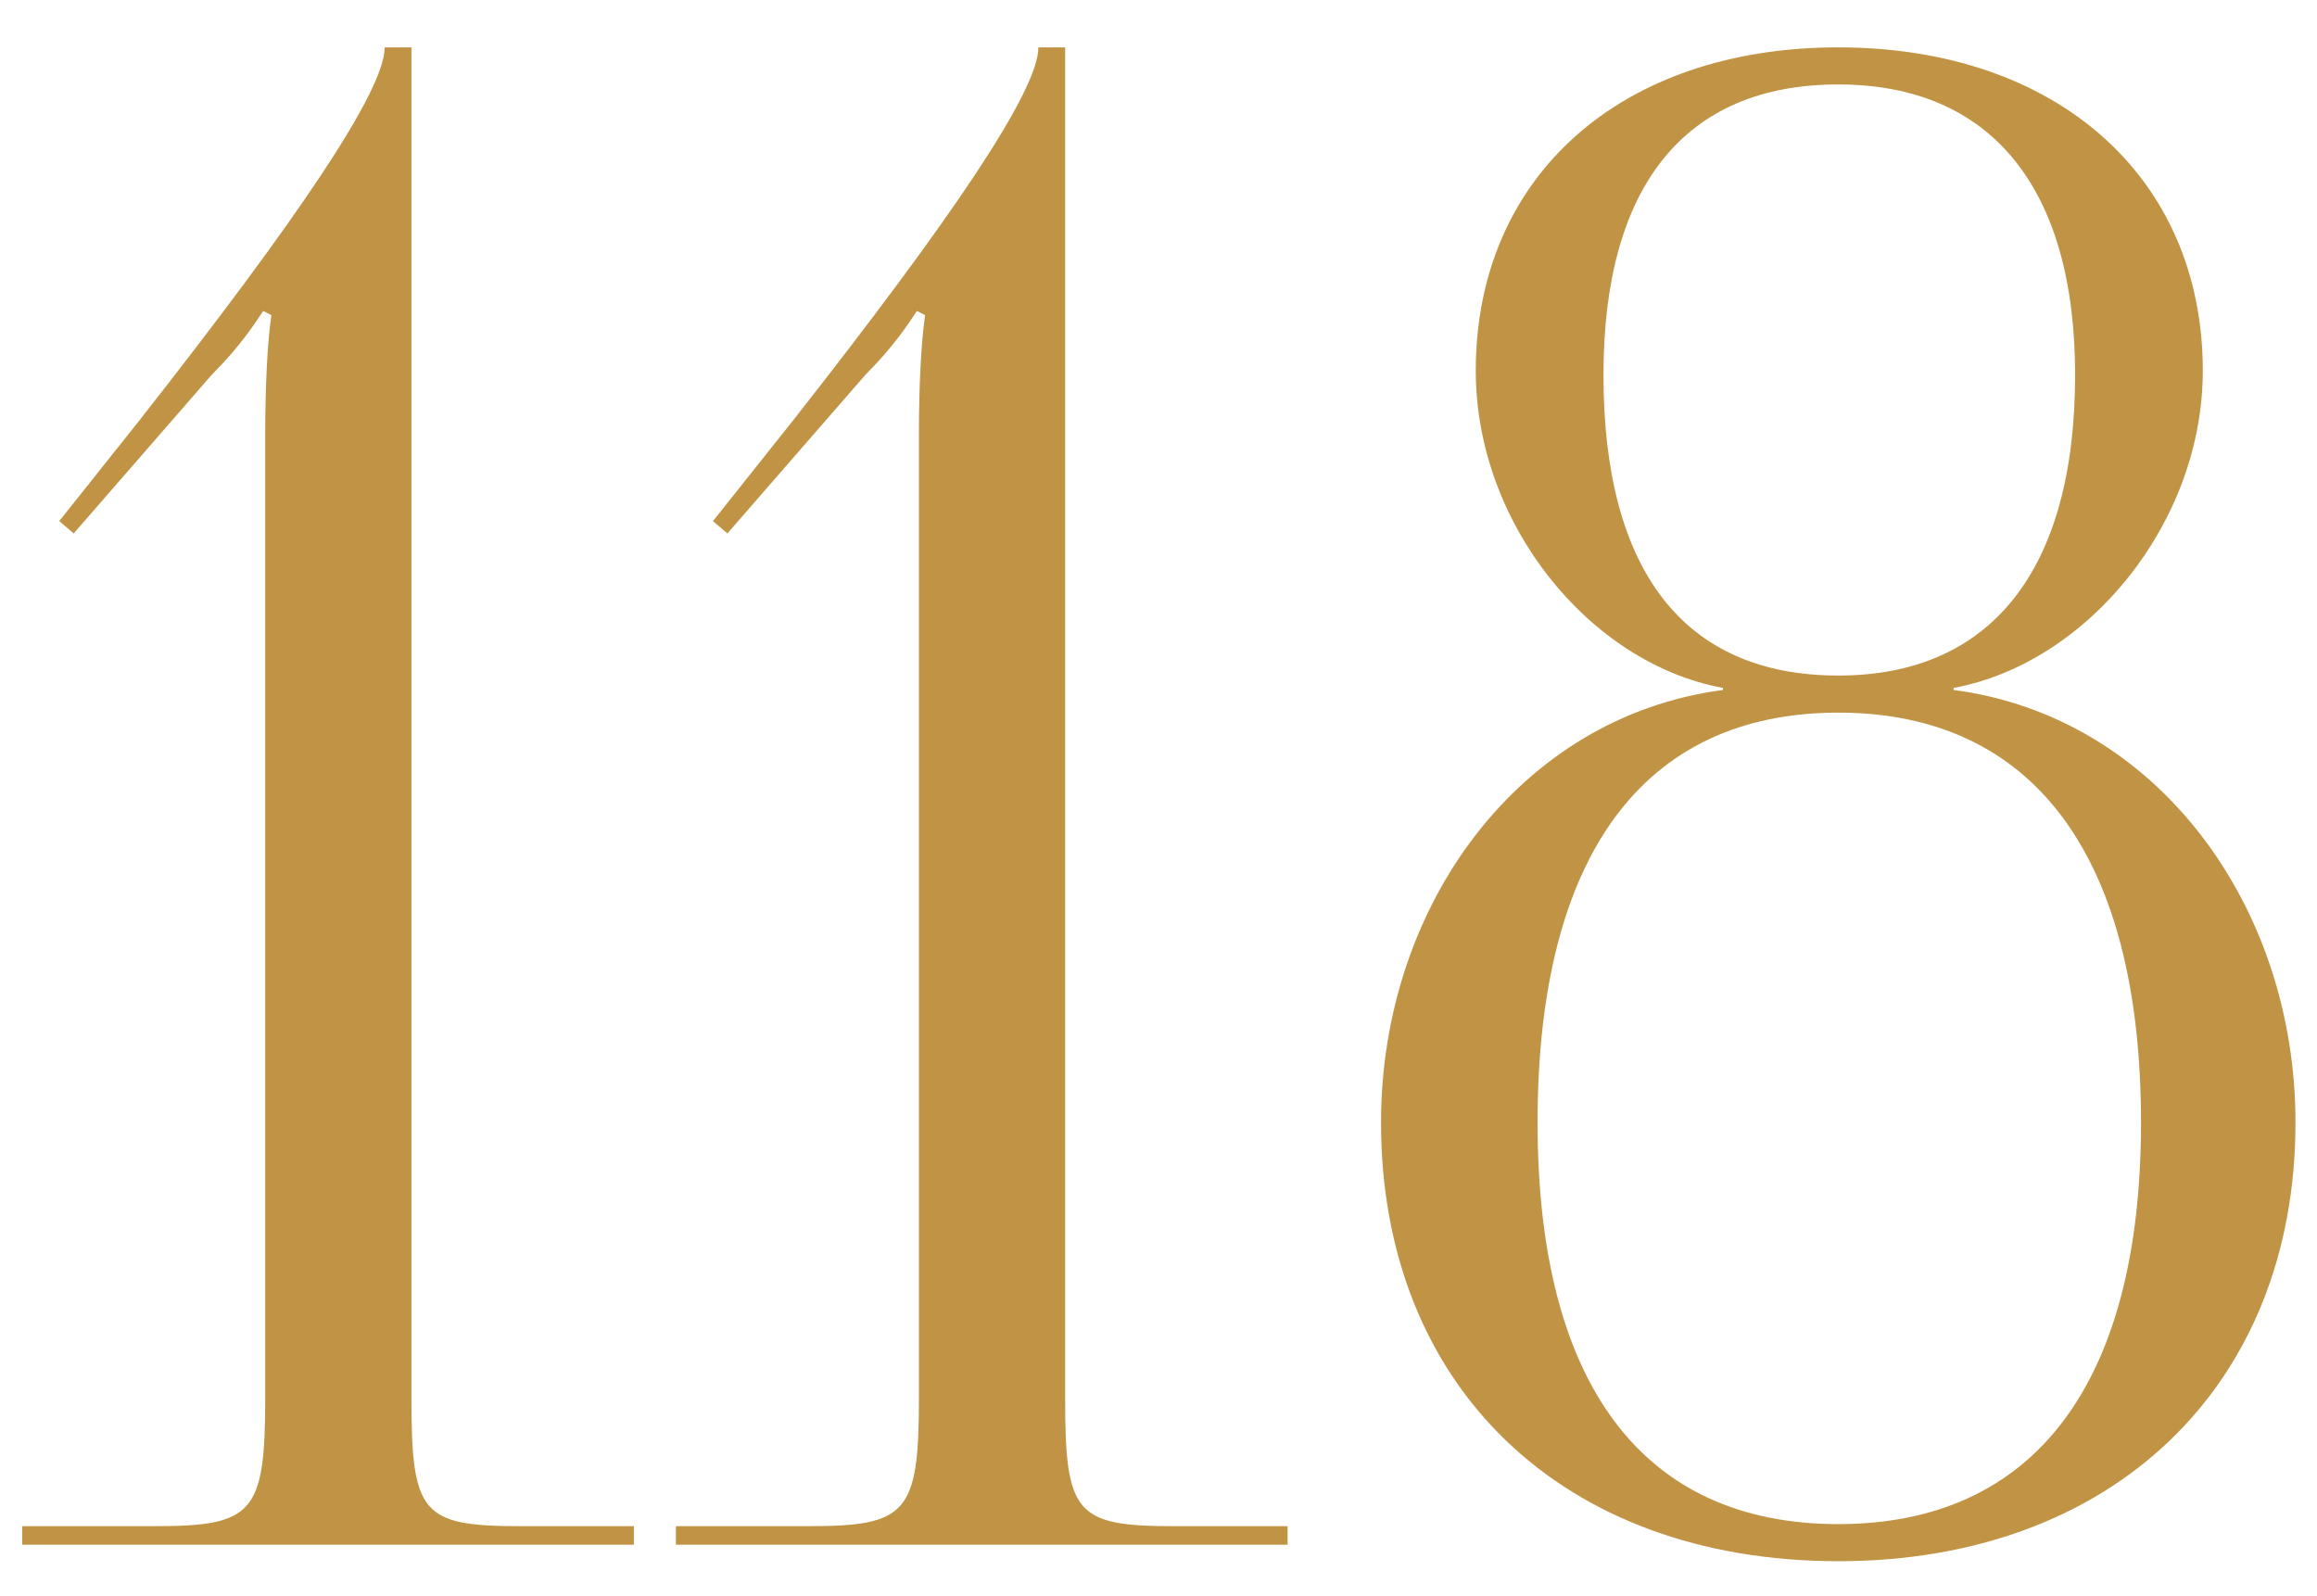 <?xml version="1.0" encoding="UTF-8"?> <svg xmlns="http://www.w3.org/2000/svg" width="45" height="31" viewBox="0 0 45 31" fill="none"><path d="M12.311 30H0.431V29.64H2.991C4.911 29.64 5.151 29.4 5.151 27.16V8.44C5.151 7.52 5.191 6.68 5.271 6.12L5.111 6.04C4.951 6.28 4.671 6.72 4.111 7.28L1.431 10.36L1.151 10.12L2.711 8.16C5.791 4.24 7.471 1.76 7.471 0.92H7.991V27.16C7.991 29.4 8.191 29.64 10.111 29.64H12.311V30ZM25.007 30H13.127V29.64H15.687C17.607 29.64 17.847 29.4 17.847 27.16V8.44C17.847 7.52 17.887 6.68 17.967 6.12L17.807 6.04C17.647 6.28 17.367 6.72 16.807 7.28L14.127 10.36L13.847 10.12L15.407 8.16C18.487 4.24 20.167 1.76 20.167 0.92H20.687V27.16C20.687 29.4 20.887 29.64 22.807 29.64H25.007V30ZM35.702 29.6C39.502 29.6 41.582 26.88 41.582 21.8C41.582 16.64 39.502 13.84 35.702 13.84C31.902 13.84 29.862 16.64 29.862 21.8C29.862 26.88 31.902 29.6 35.702 29.6ZM35.702 13.12C38.662 13.12 40.302 11.08 40.302 7.28C40.302 3.64 38.662 1.64 35.702 1.64C32.702 1.64 31.142 3.64 31.142 7.28C31.142 11.08 32.702 13.12 35.702 13.12ZM35.702 30.32C30.342 30.32 26.822 26.92 26.822 21.8C26.822 17.6 29.502 13.92 33.462 13.4V13.36C30.862 12.88 28.662 10.16 28.662 7.2C28.662 3.44 31.462 0.92 35.702 0.92C39.942 0.92 42.782 3.44 42.782 7.2C42.782 10.16 40.542 12.88 37.942 13.36V13.4C41.902 13.92 44.582 17.6 44.582 21.8C44.582 26.92 41.022 30.32 35.702 30.32Z" fill="#C19344"></path></svg> 